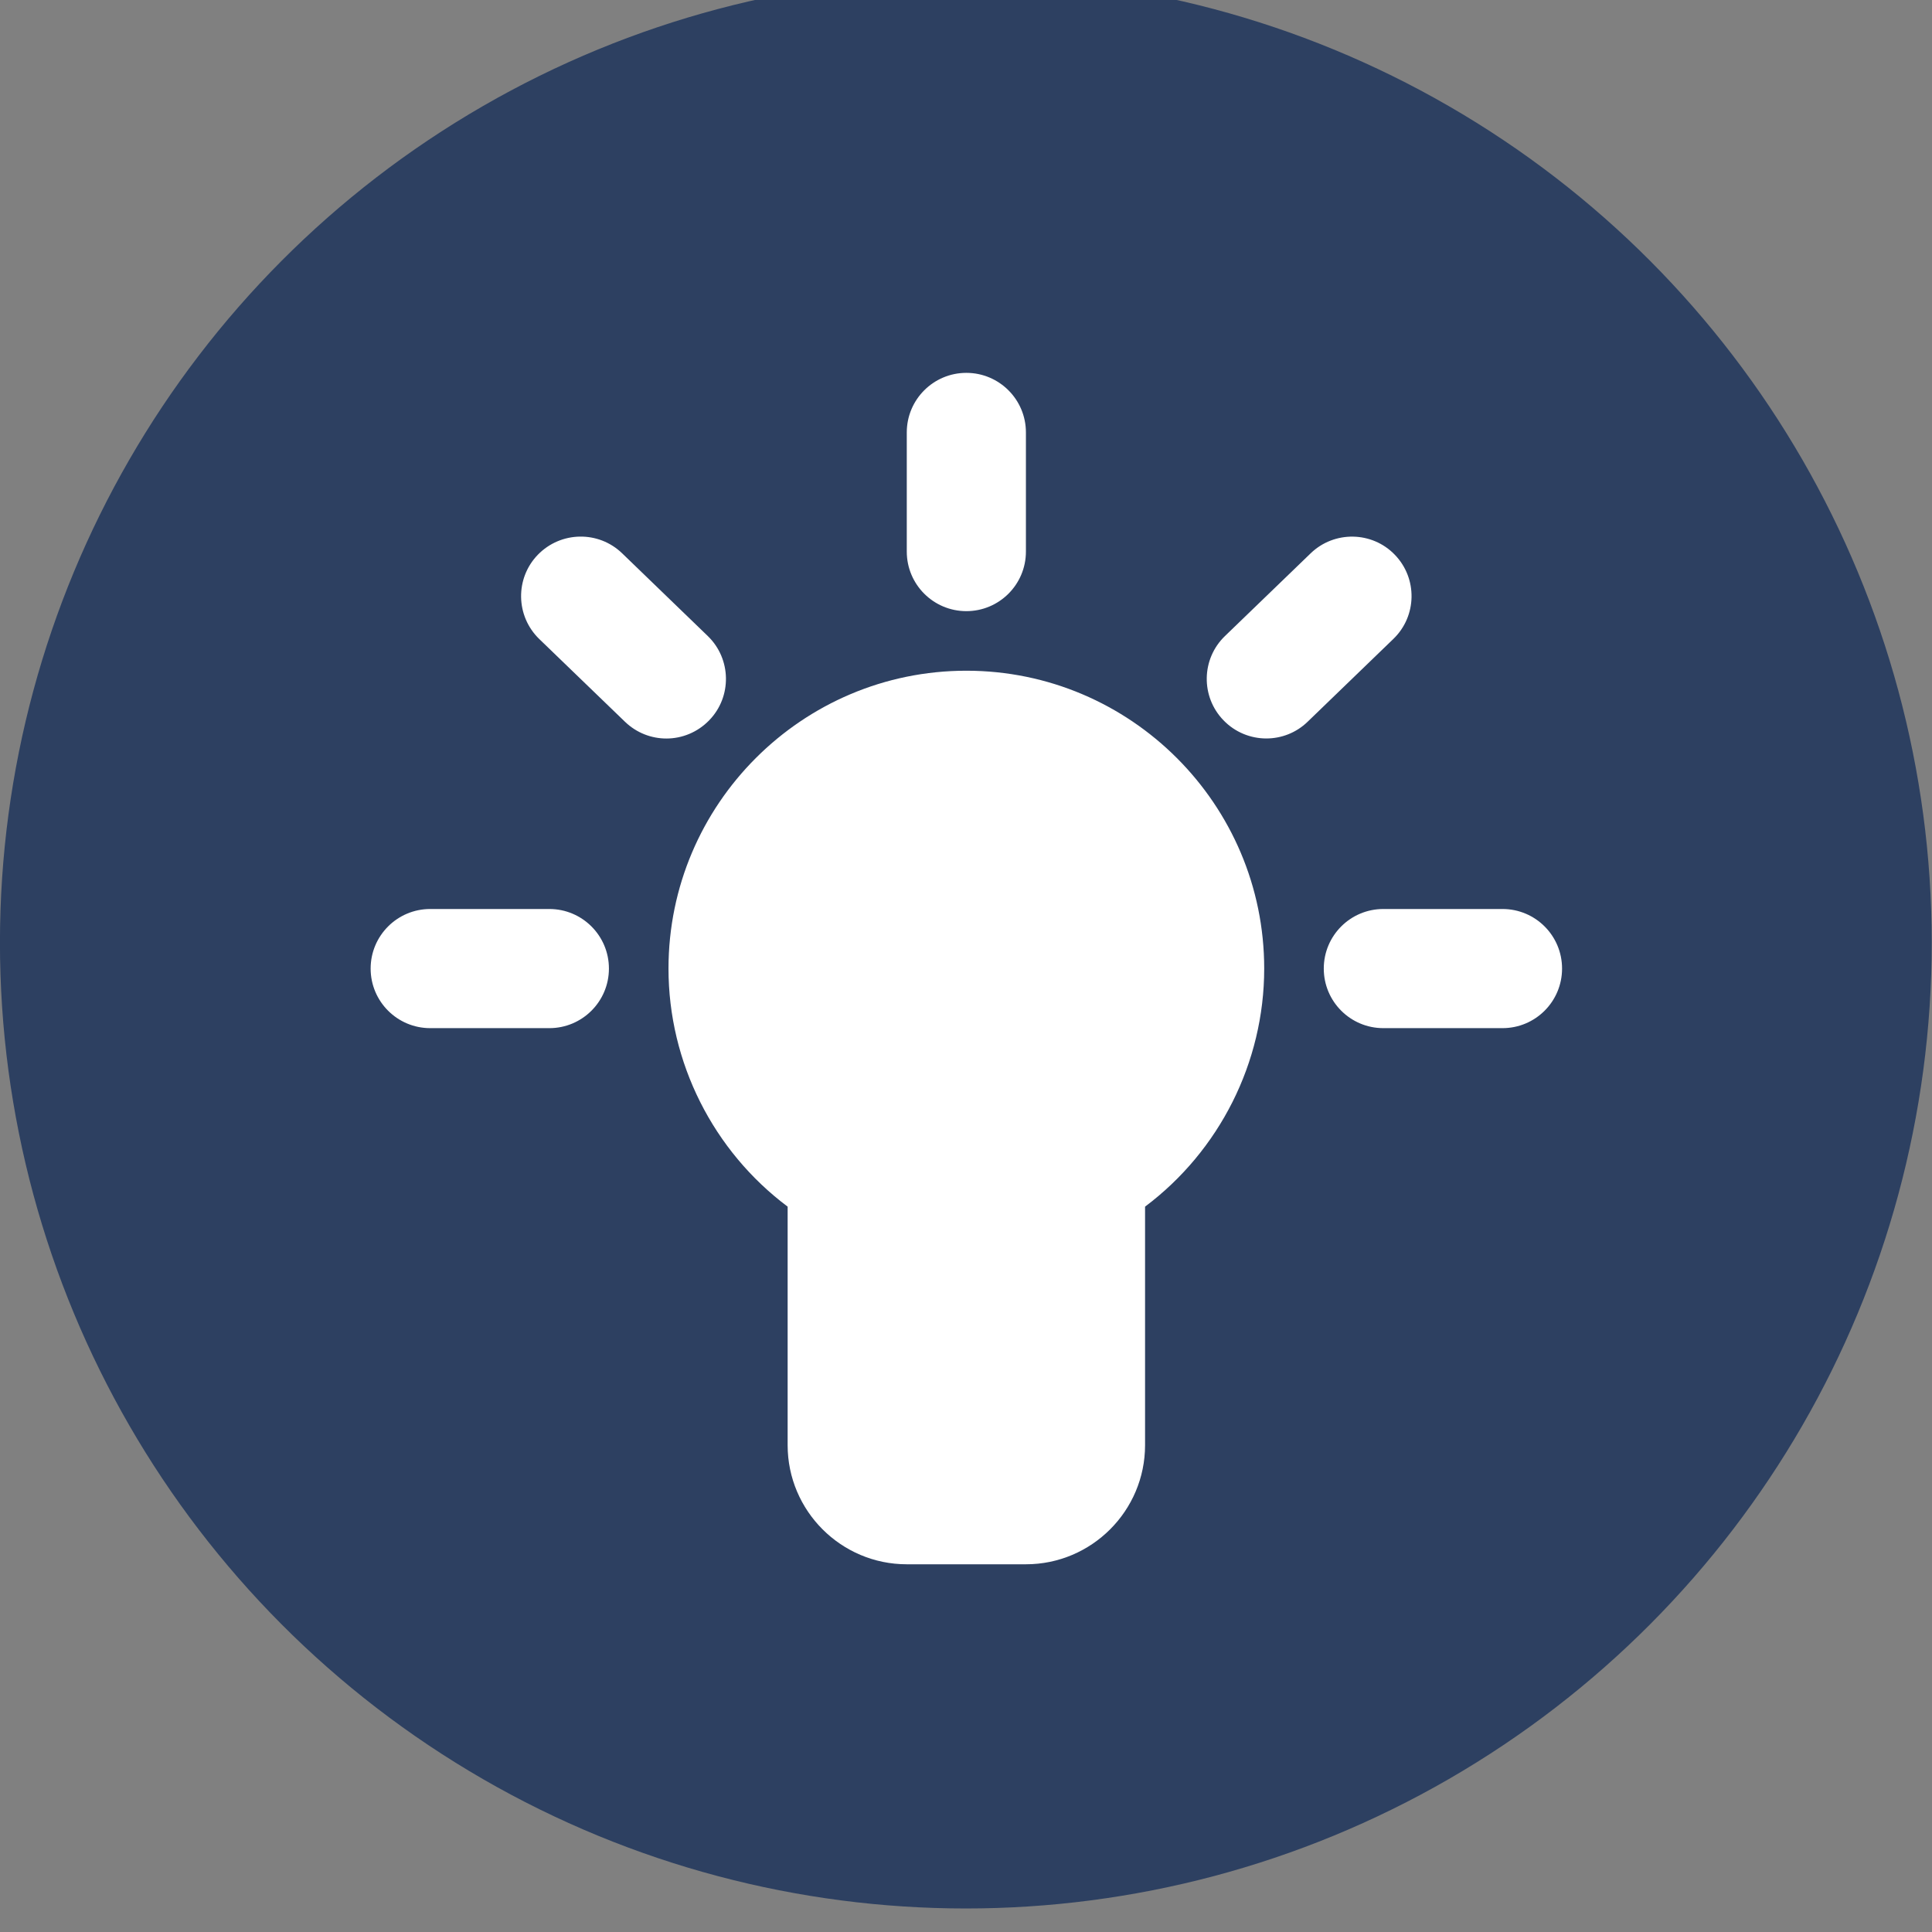 <?xml version="1.0" encoding="UTF-8" standalone="no"?><!DOCTYPE svg PUBLIC "-//W3C//DTD SVG 1.1//EN" "http://www.w3.org/Graphics/SVG/1.1/DTD/svg11.dtd"><svg width="30px" height="30px" version="1.1" xmlns="http://www.w3.org/2000/svg" xmlns:xlink="http://www.w3.org/1999/xlink" xml:space="preserve" xmlns:serif="http://www.serif.com/" style="fill-rule:evenodd;clip-rule:evenodd;stroke-linejoin:round;stroke-miterlimit:2;"><rect width="100%" height="100%" fill="#808080" stroke="none"/><g transform="matrix(1,0,0,1,-104.038,-2818.65)"><g transform="matrix(0.994,0,0,0.994,104.038,54.291)"><rect id="Artboard17" x="0" y="2781.74" width="30.189" height="30.189" style="fill:none;"/><g id="Artboard171" serif:id="Artboard17"><g transform="matrix(1.09,0,0,1.09,-2.523,-251.979)"><circle cx="16.157" cy="2796.1" r="13.843" style="fill:rgb(45,64,97);"/></g><g transform="matrix(0.846,0,0,0.846,5.79,2786.87)"><path d="M11,5.5C14.033,5.5 16.5,7.967 16.5,11C16.5,12.737 15.671,14.368 14.3,15.396L14.3,19.8C14.3,21.013 13.313,22 12.1,22L9.9,22C8.687,22 7.7,21.013 7.7,19.8L7.7,15.396C6.328,14.368 5.5,12.737 5.5,11C5.5,7.967 7.967,5.5 11,5.5ZM20.9,9.9C21.508,9.9 22,10.392 22,11C22,11.608 21.508,12.1 20.9,12.1L18.7,12.1C18.092,12.1 17.6,11.608 17.6,11C17.6,10.392 18.092,9.9 18.7,9.9L20.9,9.9ZM3.3,9.9C3.907,9.9 4.4,10.392 4.4,11C4.4,11.608 3.907,12.1 3.3,12.1L1.1,12.1C0.493,12.1 0,11.608 0,11C0,10.392 0.493,9.9 1.1,9.9L3.3,9.9ZM4.643,3.331L6.226,4.86C6.662,5.282 6.674,5.98 6.252,6.415C6.036,6.638 5.749,6.752 5.461,6.752C5.186,6.752 4.911,6.649 4.697,6.443L3.114,4.915C2.677,4.492 2.665,3.795 3.087,3.359C3.511,2.923 4.206,2.91 4.643,3.331ZM18.912,3.359C19.334,3.795 19.322,4.492 18.885,4.913L17.302,6.442C17.09,6.648 16.814,6.751 16.539,6.751C16.251,6.751 15.963,6.638 15.748,6.415C15.326,5.979 15.338,5.282 15.774,4.861L17.357,3.333C17.793,2.911 18.493,2.923 18.912,3.359ZM11,0C11.607,0 12.1,0.492 12.1,1.1L12.1,3.3C12.1,3.908 11.607,4.4 11,4.4C10.393,4.4 9.9,3.908 9.9,3.3L9.9,1.1C9.9,0.492 10.393,0 11,0Z" style="fill:white;fill-rule:nonzero;"/></g></g></g></g></svg>